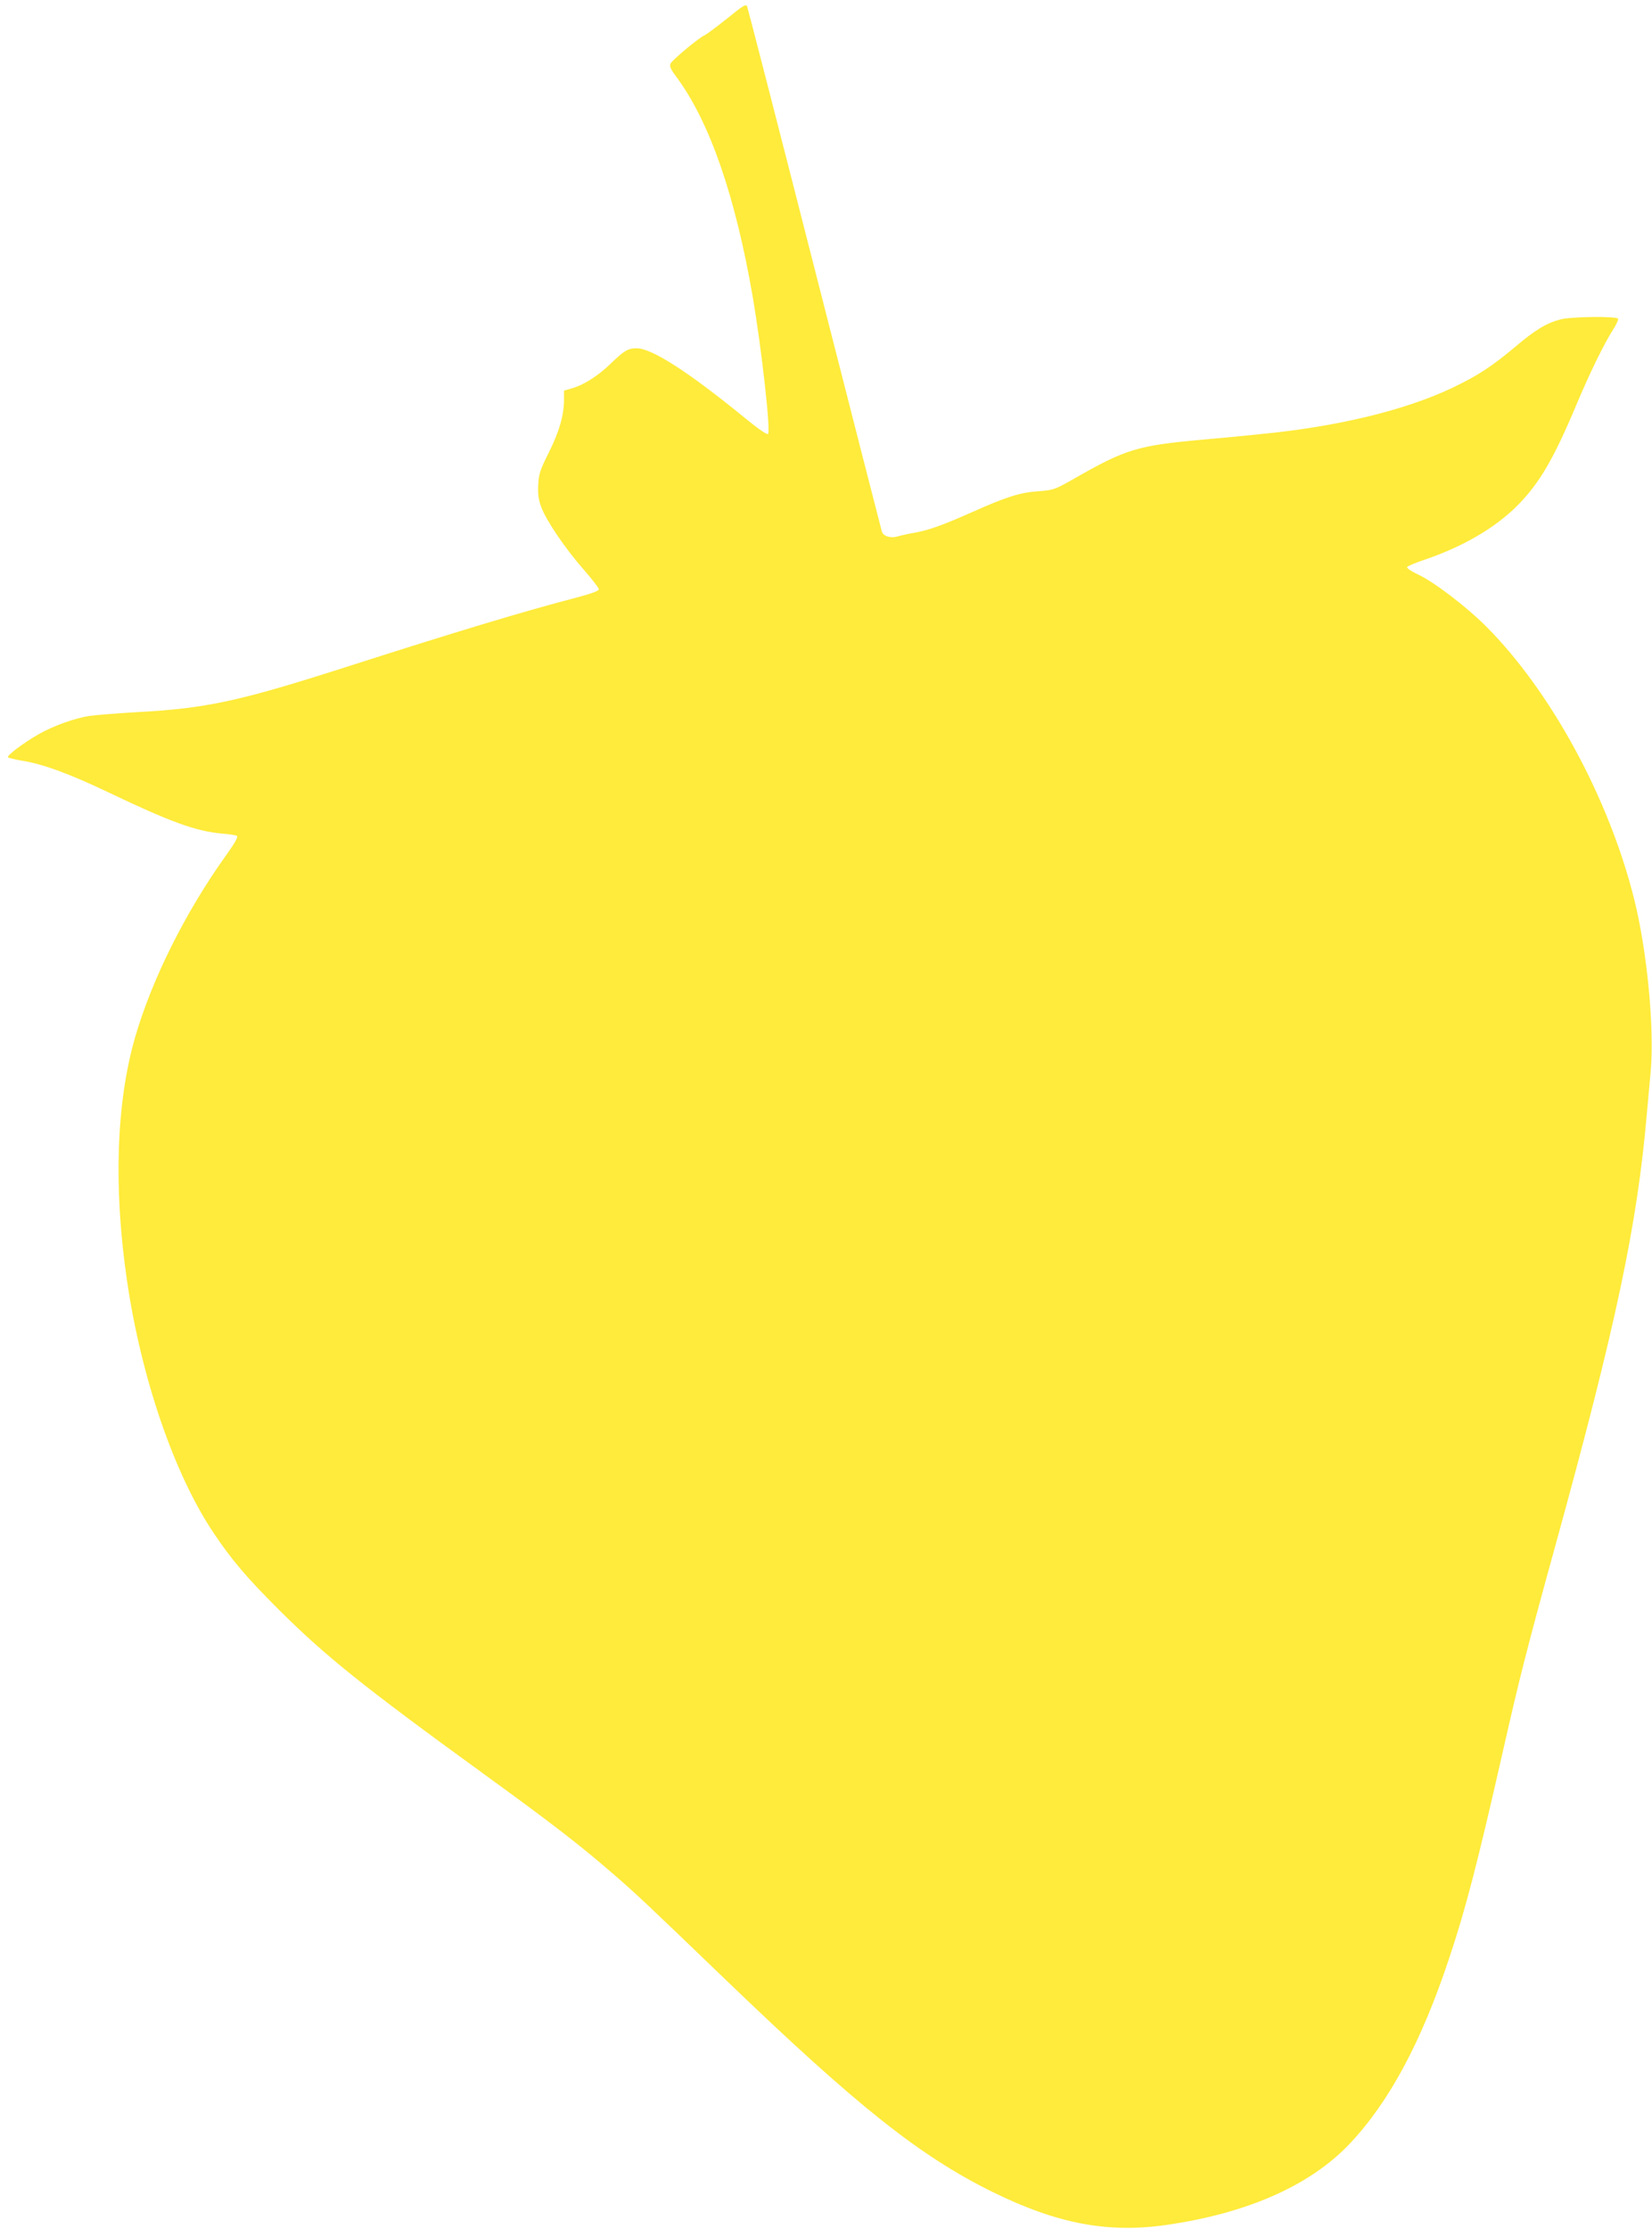 <?xml version="1.0" standalone="no"?>
<!DOCTYPE svg PUBLIC "-//W3C//DTD SVG 20010904//EN"
 "http://www.w3.org/TR/2001/REC-SVG-20010904/DTD/svg10.dtd">
<svg version="1.0" xmlns="http://www.w3.org/2000/svg"
 width="949pt" height="1280pt" viewBox="0 0 949 1280"
 preserveAspectRatio="xMidYMid meet">
<g transform="translate(0,1280) scale(0.1,-0.1)"
fill="#ffeb3b" stroke="none">
<path d="M4175 12692 c-61 -48 -118 -91 -128 -95 -29 -11 -184 -140 -195 -162
-7 -15 0 -32 36 -80 190 -258 337 -683 437 -1265 50 -293 103 -766 87 -782 -6
-6 -54 28 -122 83 -335 274 -545 409 -633 409 -50 0 -71 -13 -152 -91 -69 -67
-154 -121 -220 -139 l-45 -13 0 -51 c0 -90 -27 -184 -87 -304 -51 -102 -58
-124 -61 -186 -3 -55 1 -84 18 -130 30 -79 139 -239 244 -358 47 -54 86 -104
86 -112 0 -9 -40 -24 -122 -46 -305 -79 -701 -199 -1313 -395 -633 -203 -816
-243 -1225 -265 -107 -6 -226 -16 -265 -21 -85 -13 -205 -56 -289 -103 -87
-49 -190 -126 -180 -135 5 -4 43 -13 84 -20 117 -19 265 -73 484 -177 364
-174 511 -228 663 -241 39 -3 77 -9 84 -13 8 -6 -12 -42 -69 -121 -229 -322
-419 -702 -516 -1036 -108 -374 -125 -864 -46 -1400 82 -558 271 -1108 495
-1443 105 -157 189 -256 374 -441 270 -269 484 -441 1191 -954 387 -281 543
-402 730 -564 146 -127 183 -162 655 -616 752 -723 1111 -1008 1530 -1214 368
-181 659 -236 994 -188 467 67 828 227 1055 467 227 241 411 584 570 1062 96
287 164 550 311 1198 93 411 138 588 299 1171 350 1270 471 1844 526 2479 6
69 16 178 22 242 23 247 -19 692 -94 993 -144 579 -478 1194 -850 1567 -115
115 -300 256 -392 299 -37 17 -65 36 -63 42 2 6 47 25 101 43 216 73 403 181
531 309 127 128 208 265 340 579 75 179 158 349 210 431 20 30 33 60 30 65 -9
15 -271 12 -330 -4 -81 -21 -144 -59 -260 -157 -137 -115 -216 -166 -362 -236
-274 -130 -662 -224 -1113 -267 -85 -9 -231 -23 -325 -31 -369 -33 -440 -55
-730 -221 -118 -67 -122 -68 -210 -75 -105 -7 -184 -32 -381 -120 -171 -76
-250 -104 -334 -119 -36 -6 -79 -16 -96 -21 -38 -11 -80 2 -88 28 -3 10 -177
689 -386 1508 -209 820 -384 1498 -388 1508 -6 16 -23 6 -117 -71z"/>
</g>
</svg>
